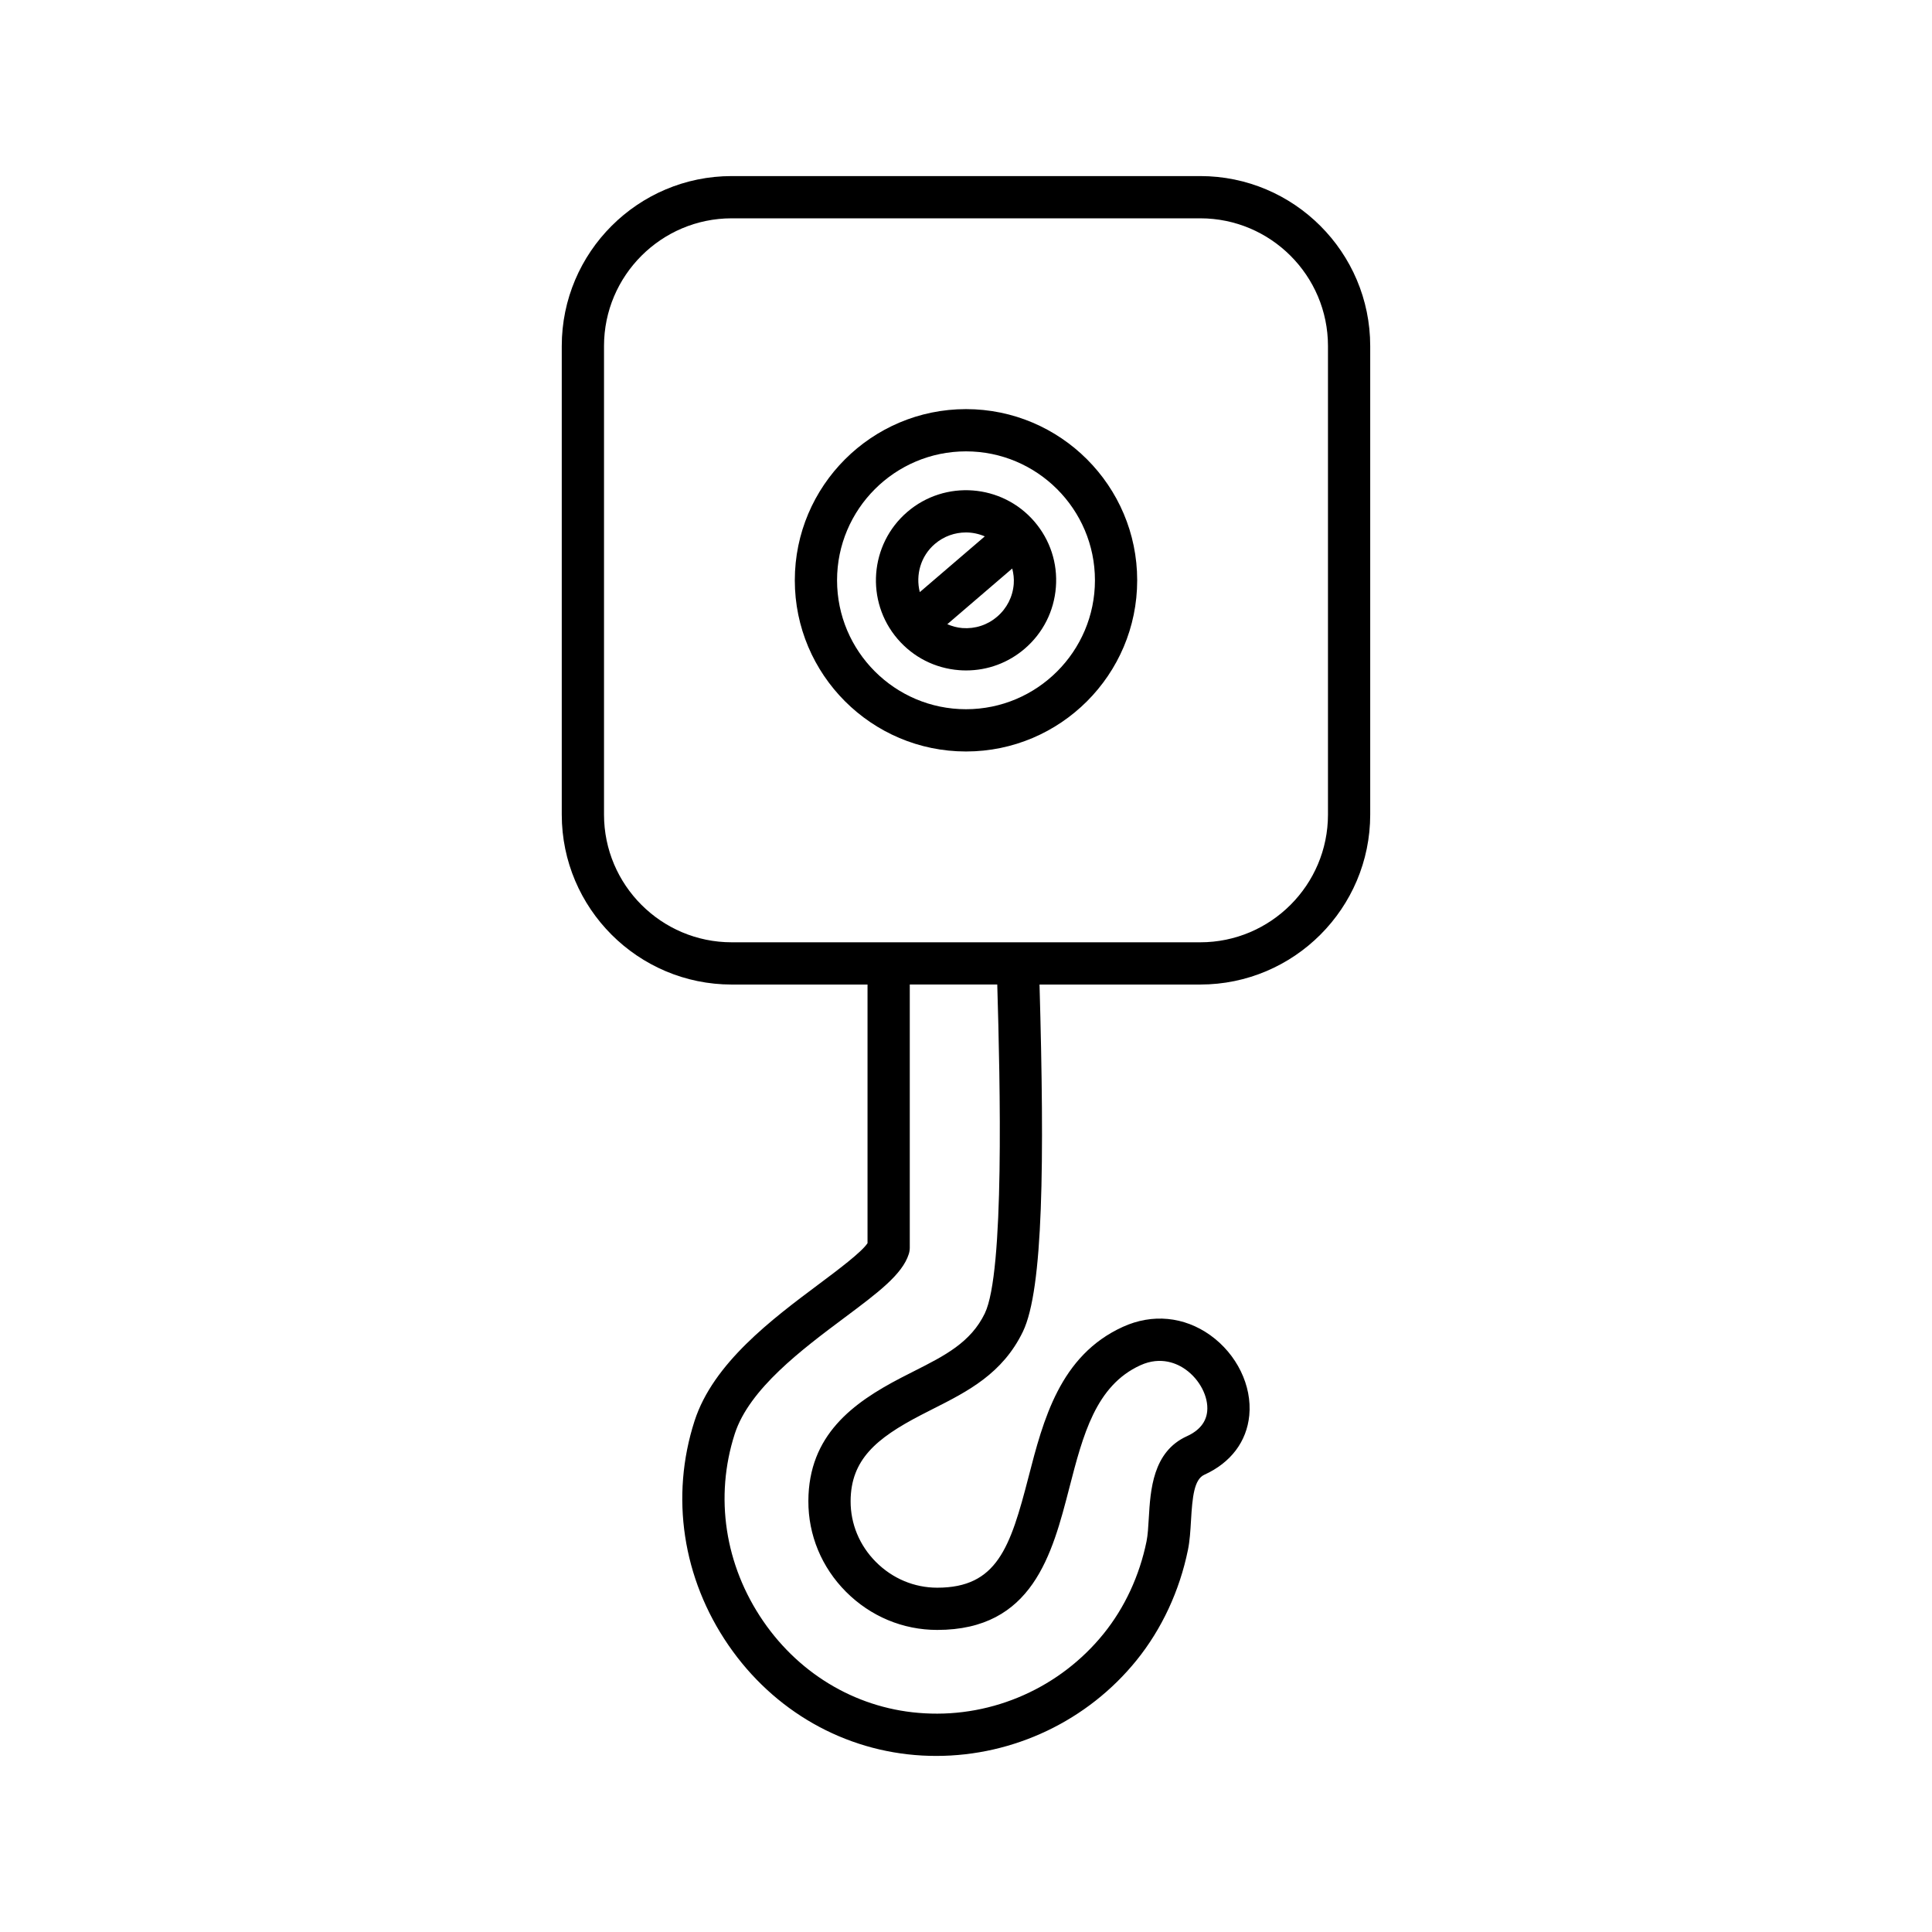 <?xml version="1.0" encoding="UTF-8"?>
<!-- Uploaded to: SVG Repo, www.svgrepo.com, Generator: SVG Repo Mixer Tools -->
<svg fill="#000000" width="800px" height="800px" version="1.1" viewBox="144 144 512 512" xmlns="http://www.w3.org/2000/svg">
 <g>
  <path d="m507.12 359.87v-124.17c0-24.836-20.203-45.039-45.039-45.039h-124.17c-24.836 0-45.039 20.203-45.039 45.039v124.17c0 24.836 20.203 45.043 45.039 45.043h35.992v68.539c-1.543 2.379-7.996 7.199-12.797 10.789-12.523 9.359-28.109 21.004-33.051 36.344-6.457 20.043-3.176 41.699 9 59.418 11.988 17.445 30.699 28.098 51.344 29.234 1.242 0.066 2.477 0.102 3.707 0.102 20.512 0 40.148-9.312 53.109-25.367 6.676-8.27 11.383-18.379 13.602-29.234 0.496-2.426 0.656-5.129 0.809-7.742 0.367-6.352 0.836-10.945 3.543-12.176 6.996-3.18 11.223-8.766 11.902-15.723 0.766-7.879-3.301-16.227-10.355-21.27-6.922-4.938-15.344-5.754-23.137-2.199-16.695 7.594-21.117 24.715-25.016 39.82-4.832 18.719-8.344 29.309-24.184 29.309-6.094 0-11.867-2.422-16.254-6.824-4.348-4.363-6.723-10.086-6.703-16.117 0.039-10.98 6.816-16.652 18.512-22.742l3.438-1.758c9.016-4.555 18.328-9.27 23.711-20.422 5.406-11.207 5.738-44.793 4.402-91.98h42.602c24.828 0 45.035-20.207 45.035-45.043zm-102.12 132.16c-3.734 7.742-10.66 11.242-18.68 15.297l-3.559 1.816c-12.711 6.613-24.473 15.148-24.535 32.629-0.031 9.027 3.504 17.574 9.965 24.059 6.5 6.523 15.09 10.117 24.184 10.117 25.289 0 30.461-20.031 35.023-37.707 3.59-13.91 6.988-27.051 18.812-32.43 5.527-2.516 9.891-0.379 11.988 1.121 3.746 2.672 6.094 7.227 5.723 11.074-0.285 2.891-2.098 5.113-5.394 6.613-9.062 4.125-9.652 14.293-10.086 21.715-0.137 2.32-0.262 4.512-0.598 6.148-1.863 9.109-5.789 17.559-11.348 24.445-11.473 14.223-29.215 22.176-47.488 21.117-17.148-0.941-32.723-9.836-42.727-24.395-10.195-14.832-12.949-32.93-7.566-49.645 3.844-11.938 17.844-22.402 29.094-30.809 8.898-6.652 15.328-11.457 17.035-16.879 0.168-0.543 0.258-1.109 0.258-1.68v-69.727h23.184c0.777 26.375 1.922 76.328-3.285 87.117zm-67.086-98.312c-18.664 0-33.844-15.184-33.844-33.848v-124.17c0-18.66 15.18-33.844 33.844-33.844h124.17c18.664 0 33.844 15.184 33.844 33.844v124.17c0 18.664-15.18 33.848-33.844 33.848z"/>
  <path d="m400 252.42c-25.016 0-45.367 20.352-45.367 45.367-0.004 25.012 20.352 45.363 45.367 45.363s45.367-20.352 45.367-45.367-20.352-45.363-45.367-45.363zm0 79.531c-18.844 0-34.172-15.328-34.172-34.168s15.328-34.168 34.172-34.168 34.172 15.328 34.172 34.168-15.328 34.168-34.172 34.168z"/>
  <path d="m384.45 279.66c-9.992 8.578-11.152 23.684-2.574 33.676 4.156 4.844 9.945 7.777 16.309 8.266 0.625 0.051 1.242 0.07 1.859 0.07 5.695 0 11.148-2.008 15.516-5.758 4.84-4.156 7.773-9.945 8.262-16.309 0.492-6.359-1.531-12.531-5.684-17.375-8.59-9.996-23.688-11.145-33.688-2.57zm7.293 8.496c2.391-2.051 5.324-3.051 8.25-3.051 1.707 0 3.402 0.363 4.988 1.039l-17.223 14.773c-1.145-4.527 0.203-9.516 3.984-12.762zm16.52 19.262v0.004c-2.57 2.207-5.859 3.281-9.227 3.019-1.402-0.109-2.731-0.488-3.988-1.023l17.203-14.758c0.336 1.324 0.512 2.695 0.402 4.102-0.258 3.375-1.816 6.449-4.391 8.656z"/>
 </g>
</svg>